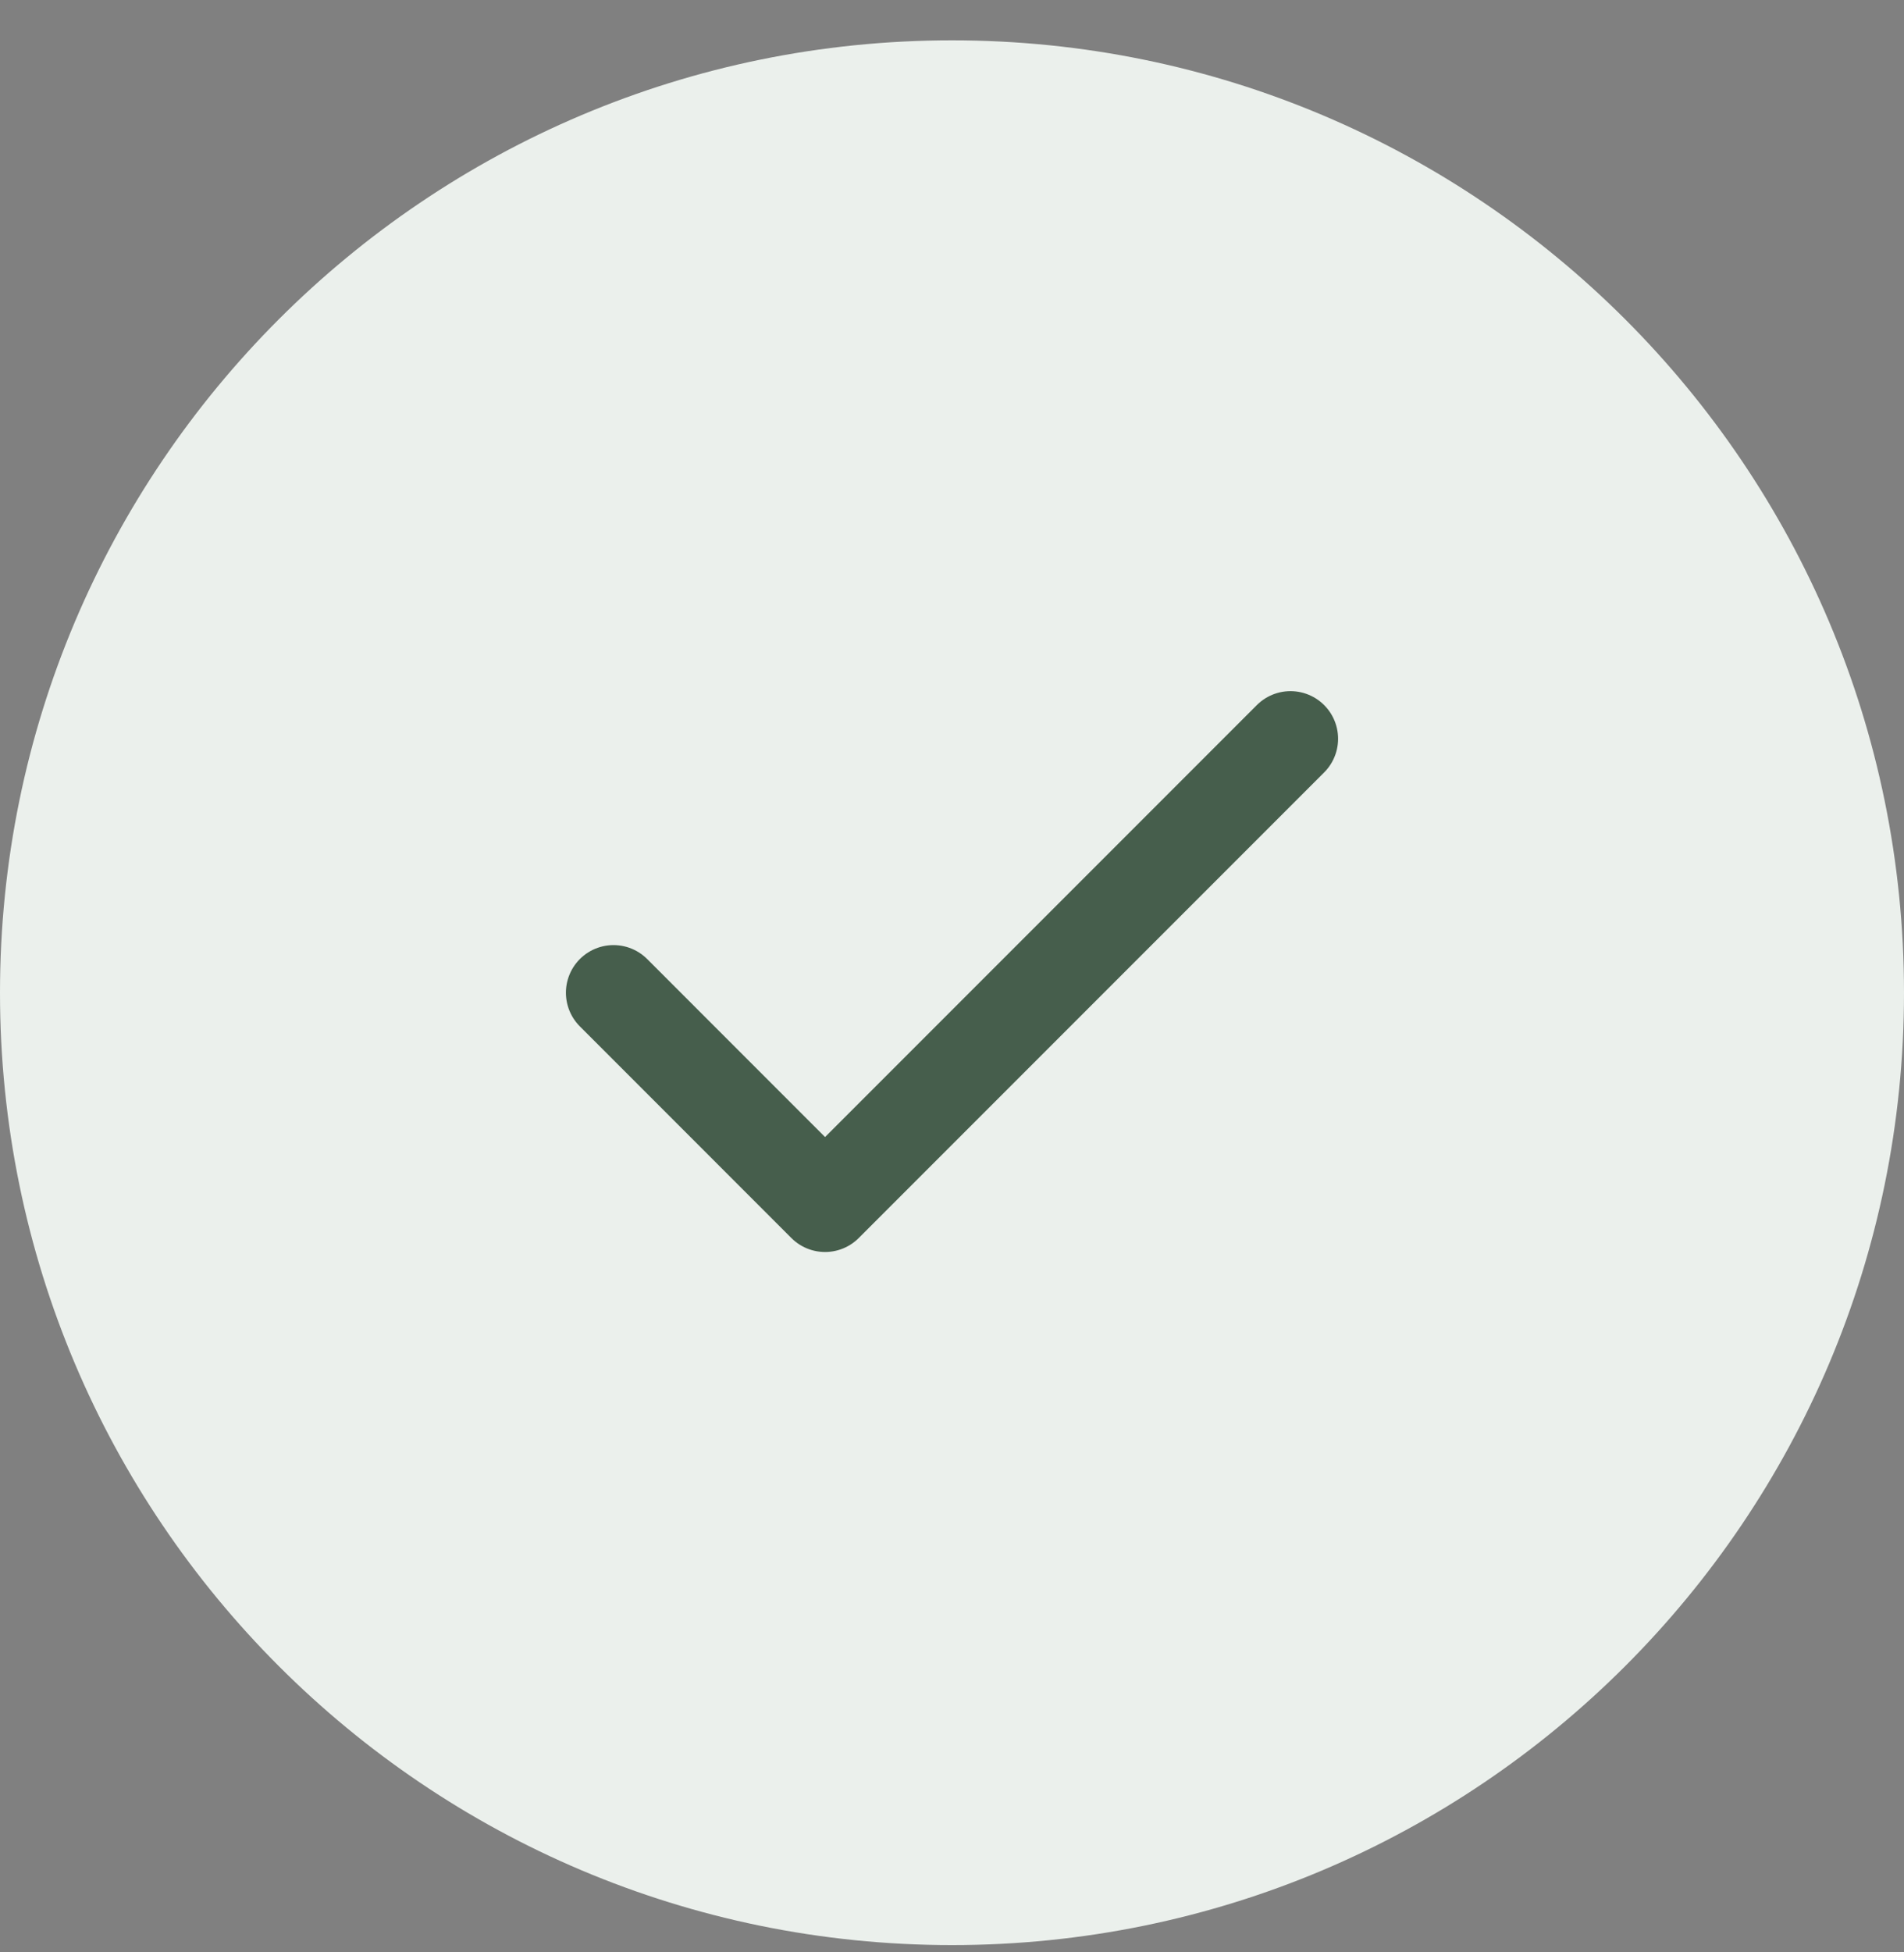 <svg width="40" height="41" viewBox="0 0 40 41" fill="none" xmlns="http://www.w3.org/2000/svg">
<rect x="0" y="0" width="40" height="41" fill="#808080" stroke="none"/>
<path d="M0 20.847C0 9.801 8.954 0.847 20 0.847V0.847C31.046 0.847 40 9.801 40 20.847V20.847C40 31.893 31.046 40.847 20 40.847V40.847C8.954 40.847 0 31.893 0 20.847V20.847Z" fill="#EBF0EC"/>
<g clip-path="url(#clip0_1_525)">
<path d="M27.111 15.514L17.333 25.292L12.889 20.847" stroke="#465E4C" stroke-width="2" stroke-linecap="round" stroke-linejoin="round"/>
</g>
<defs>
<clipPath id="clip0_1_525">
<rect width="21.333" height="21.333" fill="white" transform="translate(9.333 10.18)"/>
</clipPath>
</defs>
</svg>
